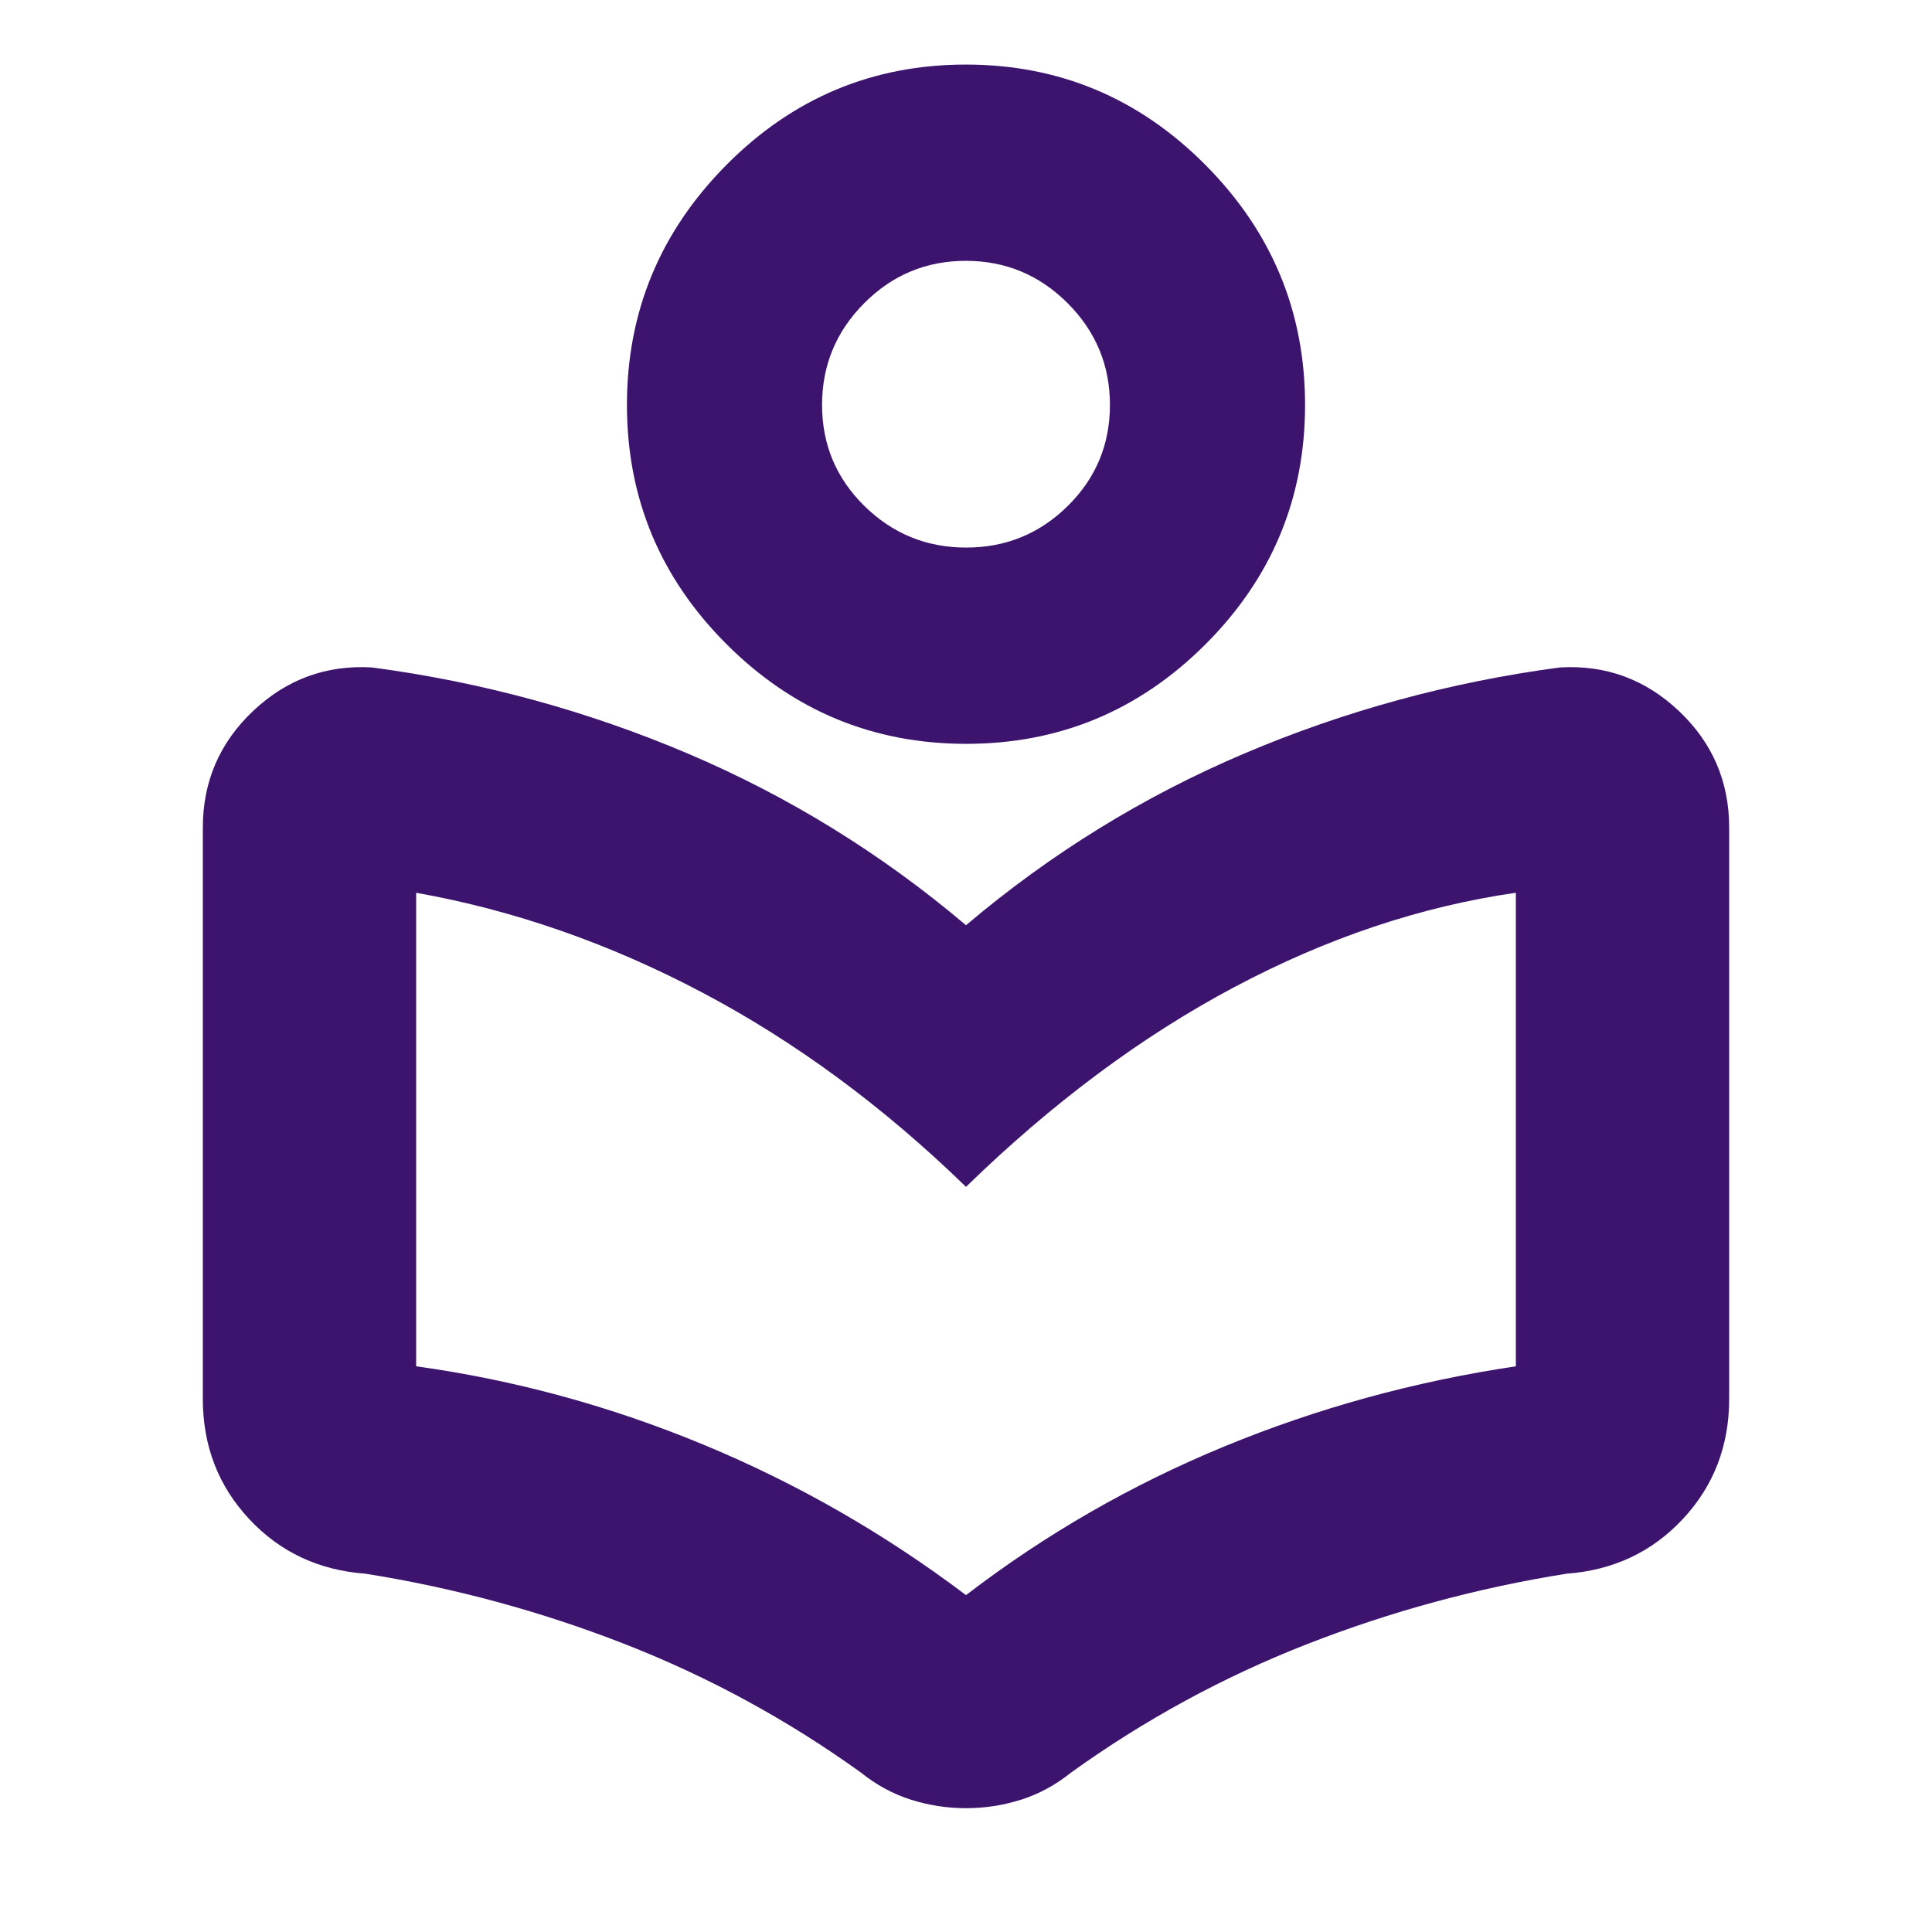 <svg id="SvgjsSvg1043" width="288" height="288" xmlns="http://www.w3.org/2000/svg" version="1.1" xmlns:xlink="http://www.w3.org/1999/xlink" xmlns:svgjs="http://svgjs.com/svgjs"><defs id="SvgjsDefs1044"></defs><g id="SvgjsG1045"><svg xmlns="http://www.w3.org/2000/svg" xmlns:svgjs="http://svgjs.com/svgjs" xmlns:xlink="http://www.w3.org/1999/xlink" viewBox="0 0 288 288" width="288" height="288"><svg xmlns="http://www.w3.org/2000/svg" viewBox="0 -960 960 960" width="288" height="288"><path fill="#3d146d" d="M100.782-264.956v-283.739q0-34.444 25.013-58.048 25.013-23.605 59.074-21.605 81.826 10.87 157 42.826Q417.043-553.565 480-500.261q62.957-53.304 138.131-85.261 75.174-31.956 157-42.826 34.061-2 59.074 21.605 25.013 23.604 25.013 58.048v283.739q0 35.054-22.978 59.701t-57.805 27.212q-66.555 10.606-128.952 34.999-62.396 24.393-117.195 63.764-11.592 9.325-24.94 13.542Q494-61.521 480-61.521q-14 0-27.348-4.217-13.348-4.217-24.94-13.542-54.799-39.371-117.195-63.764-62.397-24.393-128.952-34.999-34.827-2.565-57.805-27.212t-22.978-59.701ZM480-167.391q59.043-45.305 128.348-73.87 69.304-28.565 144.869-39.826v-235.302q-70.739 10.173-139.826 46.847Q544.304-432.868 480-370.26q-61.478-59.782-130.848-96.456-69.369-36.673-142.369-49.673v235.302q73.304 10.13 142.891 38.978Q419.261-213.261 480-167.391Zm.075-423q-69.466 0-119.01-49.468-49.544-49.469-49.544-118.935 0-69.467 49.469-119.293 49.468-49.826 118.935-49.826 69.466 0 119.01 49.826 49.544 49.826 49.544 119.293 0 69.466-49.469 118.935-49.468 49.468-118.935 49.468Zm0-97.522q29.534 0 50.49-20.674 20.956-20.674 20.956-50.207 0-29.534-21.031-50.565-21.032-21.032-50.565-21.032-29.534 0-50.49 21.032-20.956 21.031-20.956 50.565 0 29.533 21.031 50.207 21.032 20.674 50.565 20.674ZM480-759.435Zm0 389.175Z" class="color000 svgShape color1b6c72"></path></svg></svg></g></svg>